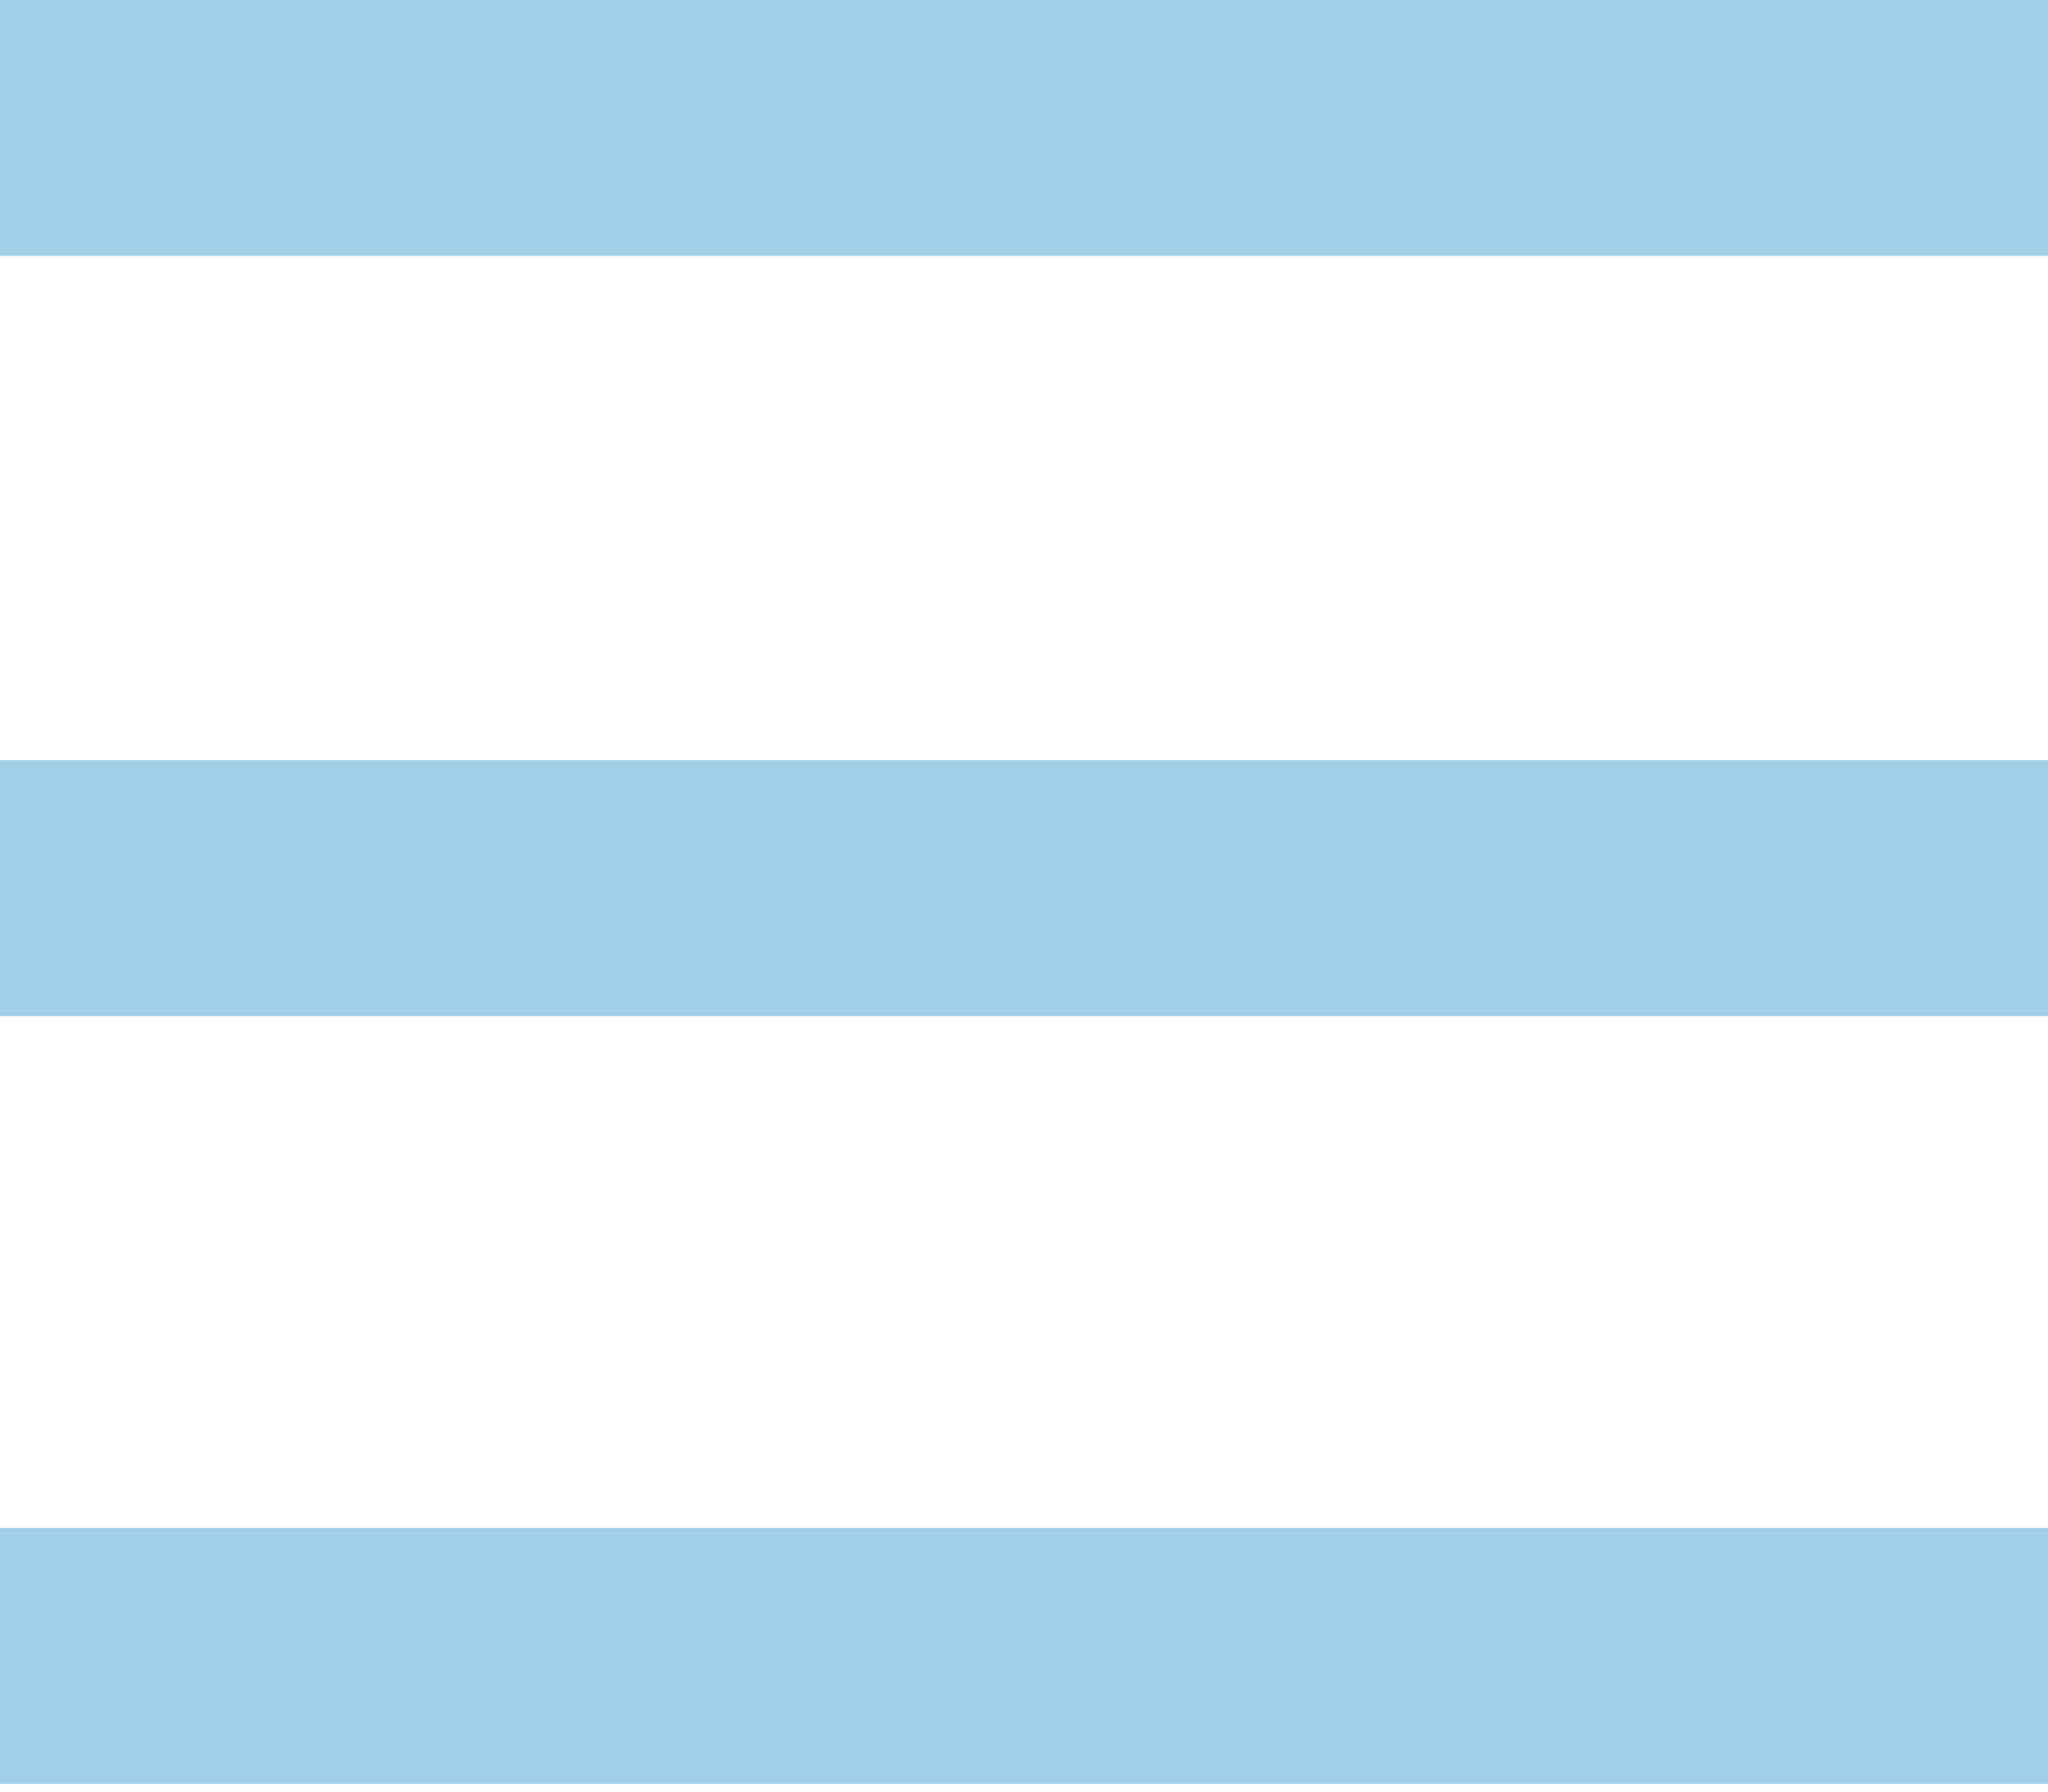 <svg width="16" height="14" viewBox="0 0 16 14" xmlns="http://www.w3.org/2000/svg" xmlns:xlink="http://www.w3.org/1999/xlink">
    <defs>
        <path d="M0 0v2h16V0H0zm0 5.94v2h16v-2H0zm0 6v2h16v-2H0z" id="rw06h5zbma"/>
    </defs>
    <use fill="#A1D0E8" fill-rule="nonzero" xlink:href="#rw06h5zbma"/>
</svg>

